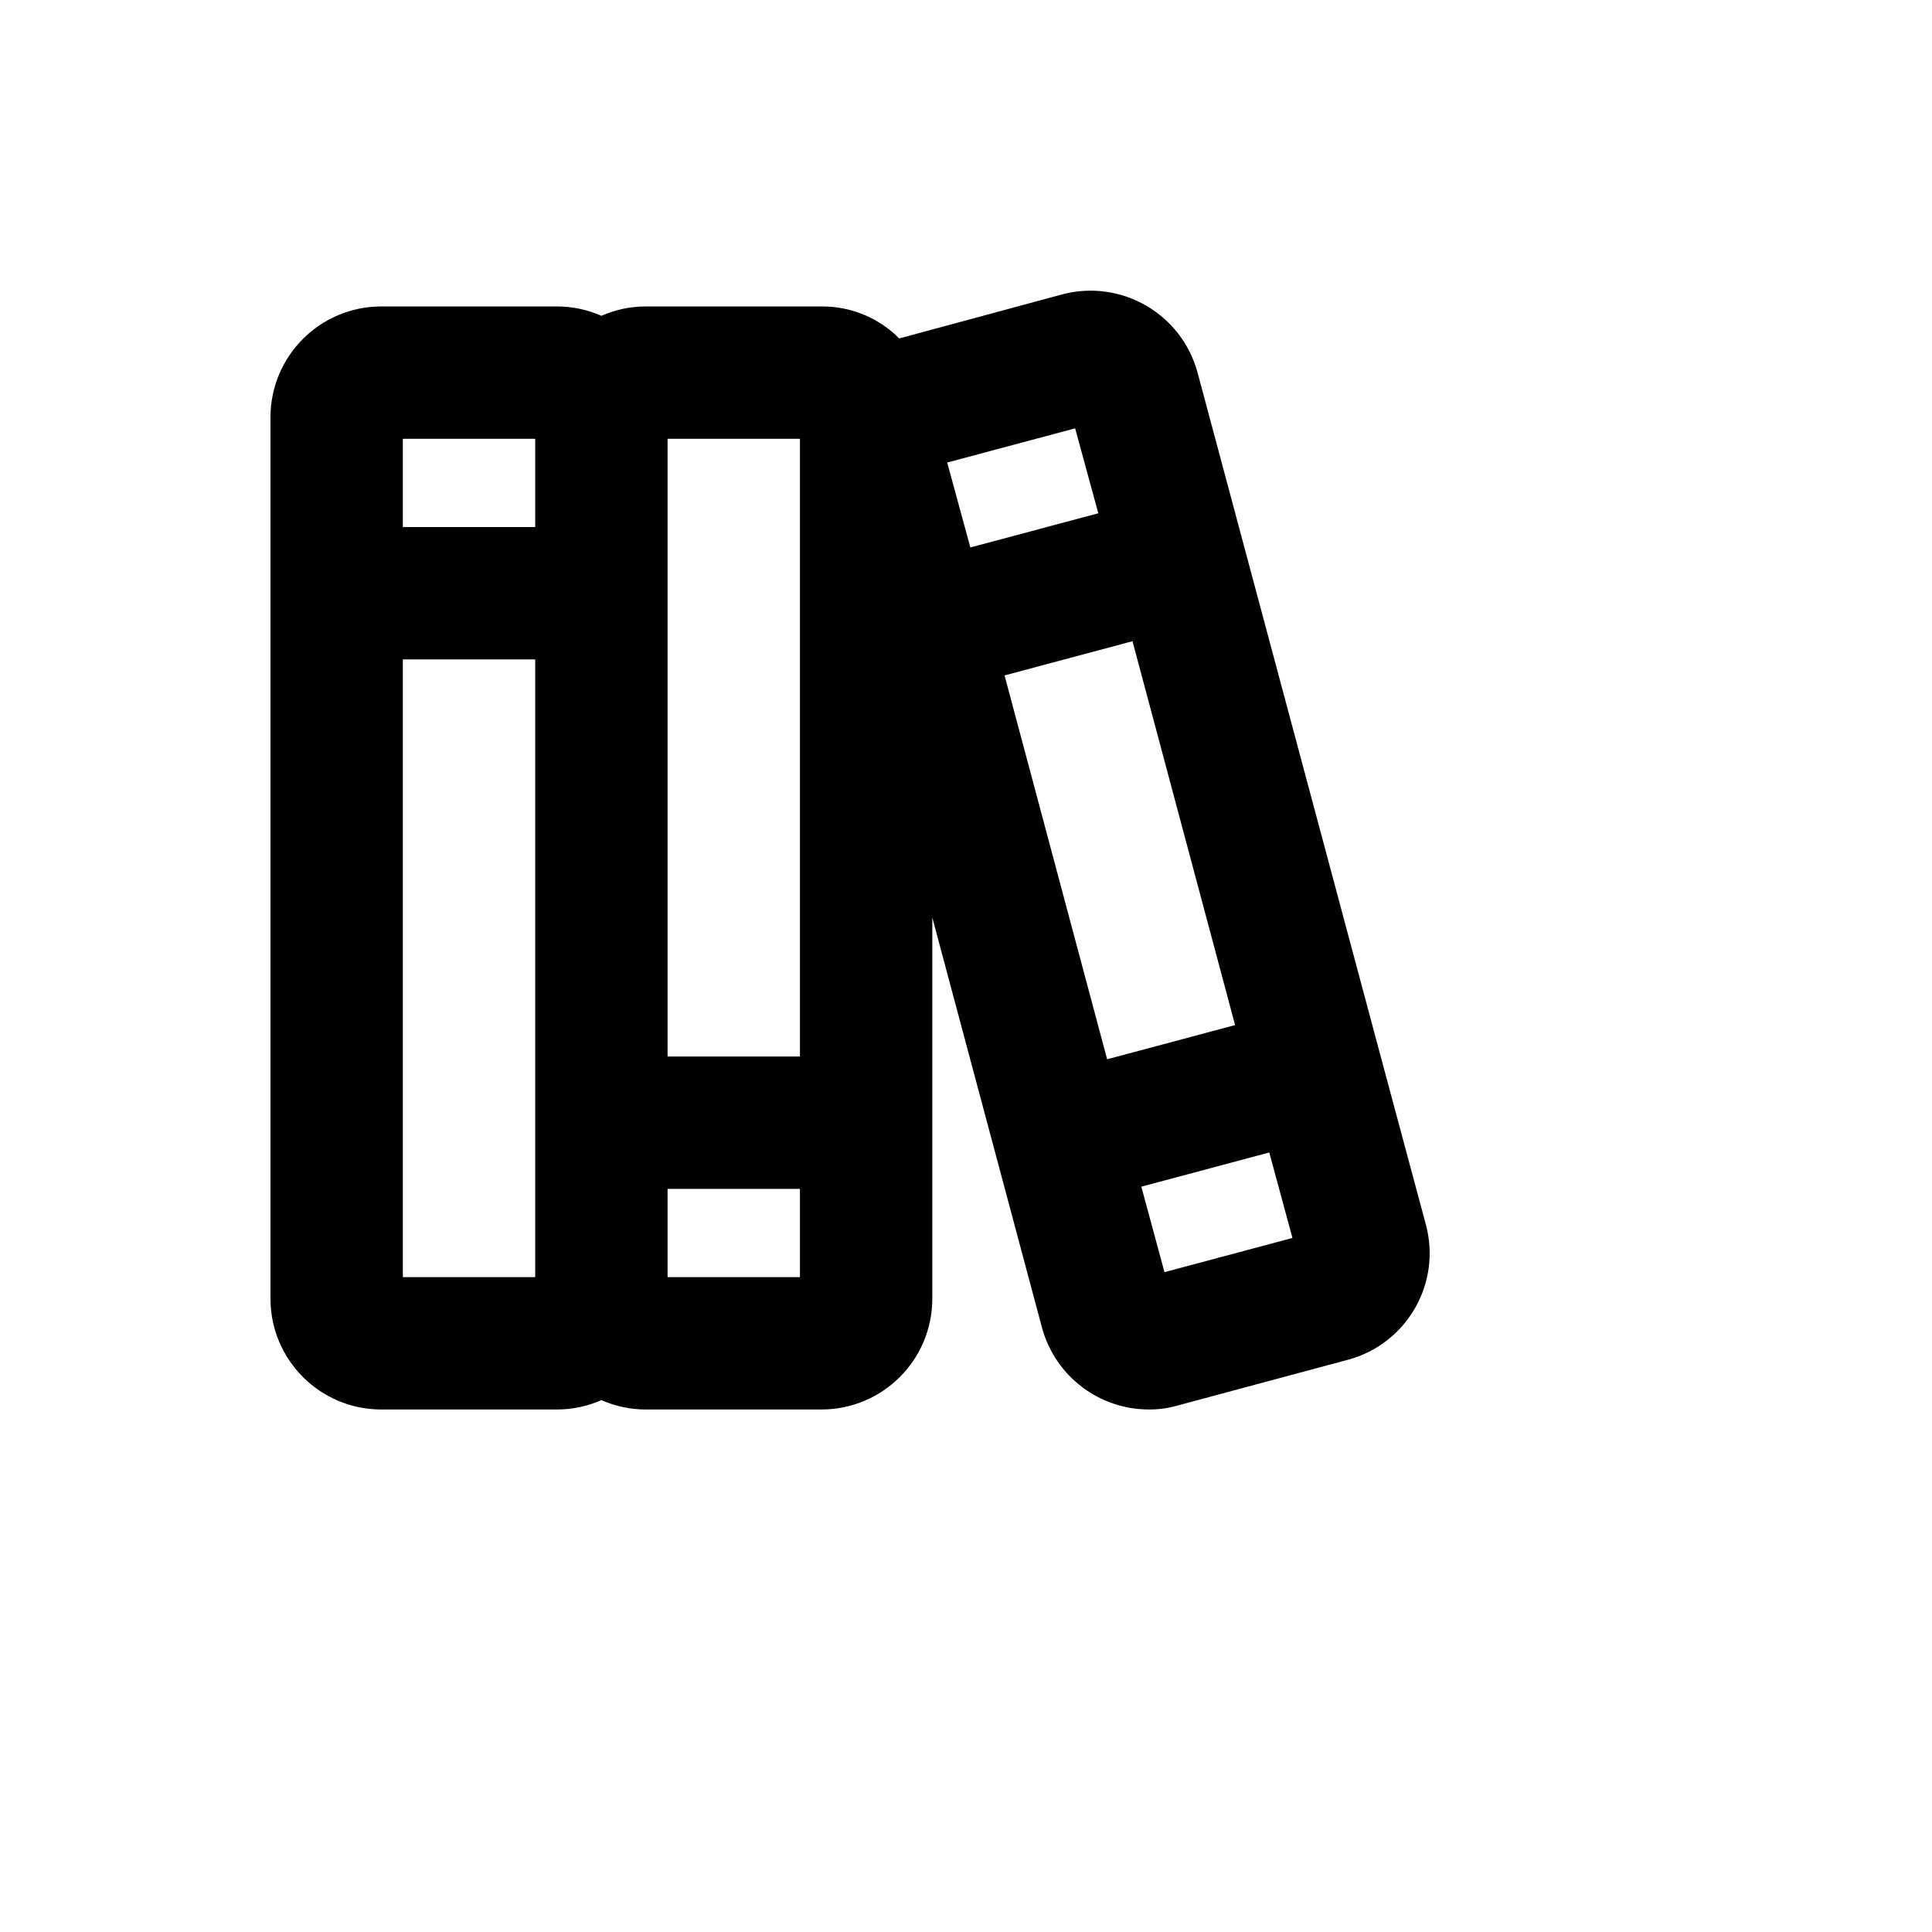 <svg xmlns="http://www.w3.org/2000/svg" version="1.1" xmlns:xlink="http://www.w3.org/1999/xlink" width="100%" height="100%" id="svgWorkerArea" viewBox="-25 -25 625 625" xmlns:idraw="https://idraw.muisca.co" style="background: white;"><defs id="defsdoc"><pattern id="patternBool" x="0" y="0" width="10" height="10" patternUnits="userSpaceOnUse" patternTransform="rotate(35)"><circle cx="5" cy="5" r="4" style="stroke: none;fill: #ff000070;"></circle></pattern></defs><g id="fileImp-242906757" class="cosito"><path id="pathImp-217123527" class="grouped" d="M436.28 371.198C436.28 371.198 421.471 316.068 421.471 316.068 421.471 316.068 421.471 316.068 421.471 316.068 421.471 316.068 362.416 95.547 362.416 95.547 357.277 76.529 337.76 65.218 318.704 70.212 318.704 70.212 265.893 84.485 265.893 84.485 259.291 77.826 250.292 74.098 240.915 74.137 240.915 74.137 183.822 74.137 183.822 74.137 178.905 74.144 174.044 75.177 169.549 77.17 165.054 75.177 160.193 74.144 155.276 74.137 155.276 74.137 98.183 74.137 98.183 74.137 78.516 74.235 62.598 90.153 62.5 109.82 62.5 109.82 62.5 395.284 62.5 395.284 62.598 414.951 78.516 430.87 98.183 430.967 98.183 430.967 155.276 430.967 155.276 430.967 160.193 430.961 165.054 429.928 169.549 427.934 174.044 429.928 178.905 430.961 183.822 430.967 183.822 430.967 240.915 430.967 240.915 430.967 260.582 430.87 276.501 414.951 276.598 395.284 276.598 395.284 276.598 271.821 276.598 271.821 276.598 271.821 312.103 404.562 312.103 404.562 316.367 420.161 330.544 430.976 346.715 430.967 349.793 430.992 352.858 430.571 355.815 429.719 355.815 429.719 410.945 414.91 410.945 414.91 410.945 414.91 410.945 414.91 410.945 414.91 430.027 409.856 441.38 390.268 436.28 371.198 436.28 371.198 436.28 371.198 436.28 371.198M299.971 193.497C299.971 193.497 341.363 182.435 341.363 182.435 341.363 182.435 374.548 306.612 374.548 306.612 374.548 306.612 333.156 317.674 333.156 317.674 333.156 317.674 299.971 193.497 299.971 193.497M322.808 113.567C322.808 113.567 330.301 141.043 330.301 141.043 330.301 141.043 288.909 152.104 288.909 152.104 288.909 152.104 281.416 124.629 281.416 124.629 281.416 124.629 322.808 113.567 322.808 113.567M233.779 316.782C233.779 316.782 190.959 316.782 190.959 316.782 190.959 316.782 190.959 116.957 190.959 116.957 190.959 116.957 233.779 116.957 233.779 116.957 233.779 116.957 233.779 316.782 233.779 316.782M148.139 116.957C148.139 116.957 148.139 145.503 148.139 145.503 148.139 145.503 105.32 145.503 105.32 145.503 105.32 145.503 105.32 116.957 105.32 116.957 105.32 116.957 148.139 116.957 148.139 116.957M105.32 188.323C105.32 188.323 148.139 188.323 148.139 188.323 148.139 188.323 148.139 388.148 148.139 388.148 148.139 388.148 105.32 388.148 105.32 388.148 105.32 388.148 105.32 188.323 105.32 188.323M190.959 388.148C190.959 388.148 190.959 359.601 190.959 359.601 190.959 359.601 233.779 359.601 233.779 359.601 233.779 359.601 233.779 388.148 233.779 388.148 233.779 388.148 190.959 388.148 190.959 388.148M351.711 386.542C351.711 386.542 344.218 358.888 344.218 358.888 344.218 358.888 385.61 347.826 385.61 347.826 385.61 347.826 393.103 375.48 393.103 375.48 393.103 375.48 351.711 386.542 351.711 386.542"></path></g></svg>